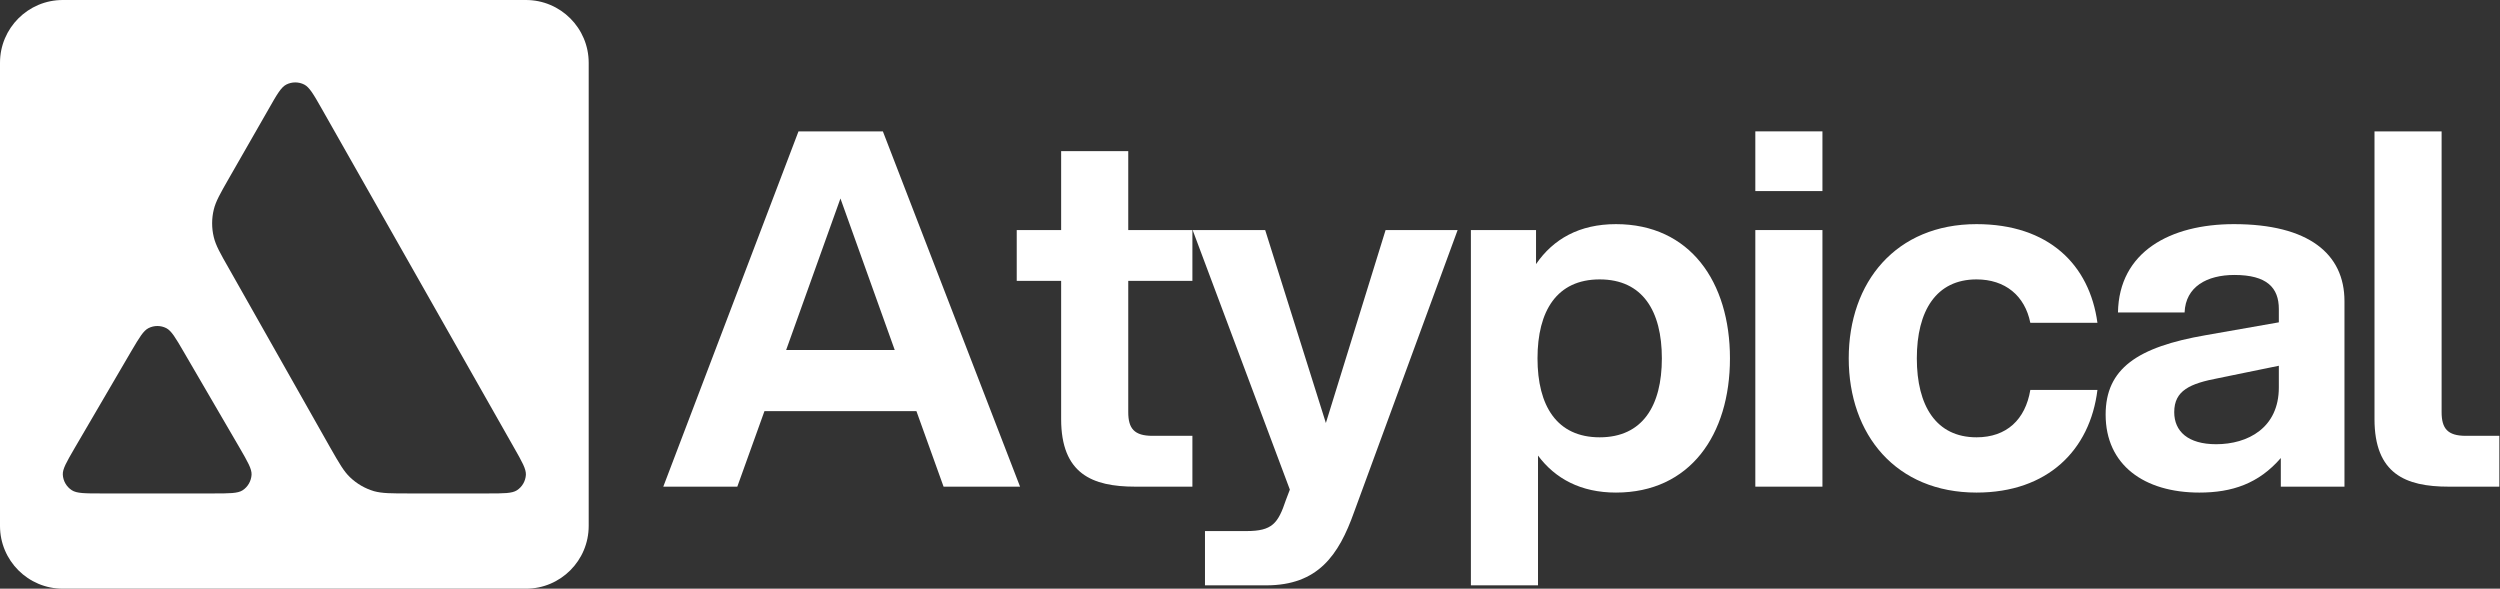 <svg xmlns="http://www.w3.org/2000/svg" width="637" height="150" viewBox="0 0 637 150" fill="none"><rect x="0" y="0" width="637" height="150" fill="#333333" stroke="none"/><path fill-rule="evenodd" clip-rule="evenodd" d="M134 0C142.837 1.41737e-06 150 7.163 150 16V134C150 142.837 142.837 150 134 150H16C7.163 150 2.09397e-07 142.837 0 134V16C1.41746e-06 7.163 7.163 2.09384e-07 16 0H134ZM42.375 83.612C40.944 82.884 39.26 82.884 37.829 83.612C36.532 84.273 35.521 85.982 33.52 89.365L33.359 89.64L19.118 114.001C19.049 114.121 18.981 114.24 18.913 114.355C16.939 117.762 15.932 119.5 16.004 120.934C16.08 122.54 16.933 124.023 18.289 124.902C19.546 125.73 21.656 125.729 25.85 125.729H54.279C58.473 125.729 60.584 125.73 61.815 124.927C63.17 124.047 63.999 122.566 64.1 120.958C64.174 119.488 63.136 117.696 61.06 114.11L46.82 89.665C44.736 86.074 43.681 84.29 42.375 83.612ZM77.522 21.546C76.09 20.818 74.382 20.818 72.95 21.546C71.619 22.224 70.564 24.058 68.48 27.725L58.408 45.306L58.357 45.395C56.106 49.329 54.964 51.324 54.466 53.418C53.913 55.703 53.913 58.114 54.466 60.399C54.968 62.509 56.098 64.519 58.384 68.512L84.117 114.001L84.184 114.117C86.45 118.083 87.599 120.094 89.19 121.61C90.923 123.268 93.008 124.473 95.293 125.152C97.377 125.729 99.713 125.729 104.385 125.729H124.226C128.394 125.729 130.454 125.73 131.71 124.927C133.066 124.047 133.896 122.59 133.996 120.982C134.071 119.501 133.041 117.692 130.981 114.076L81.992 27.725C79.908 24.058 78.853 22.224 77.522 21.546Z" fill="white"></path><path d="M240.422 124L233.507 104.763H194.781L187.866 124H169.006L203.457 33.472H224.957L259.911 124H240.422ZM200.313 89.172H227.975L214.144 50.572L200.313 89.172Z" fill="white"></path><path d="M270.379 38.501H287.479V58.619H303.824V71.569H287.479V105.014C287.479 109.163 288.988 111.049 293.64 111.049H303.824V124H289.239C278.3 124 270.379 120.731 270.379 106.775V71.569H259.063V58.619H270.379V38.501Z" fill="white"></path><path d="M307.029 149.147V135.316H317.59C324.128 135.316 325.637 133.43 327.649 127.395L328.655 124.754L303.885 58.619H322.368L337.833 107.78L353.047 58.619H371.404L345 130.538C341.102 141.477 335.821 149.147 322.619 149.147H307.029Z" fill="white"></path><path d="M374.783 58.619H391.38V67.294C395.78 60.882 402.444 57.11 411.749 57.11C430.609 57.11 440.793 71.821 440.793 91.309C440.793 110.798 430.609 125.509 411.749 125.509C402.822 125.509 396.283 121.988 391.883 116.079V149.147H374.783V58.619ZM407.599 71.192C396.661 71.192 391.757 79.239 391.757 91.309C391.757 103.38 396.661 111.427 407.599 111.427C418.538 111.427 423.442 103.38 423.442 91.309C423.442 79.239 418.538 71.192 407.599 71.192Z" fill="white"></path><path d="M447.258 124V58.619H464.358V124H447.258ZM447.258 48.686V33.472H464.358V48.686H447.258Z" fill="white"></path><path d="M503.622 125.509C483.128 125.509 471.057 110.798 471.057 91.309C471.057 71.821 483.128 57.11 503.622 57.11C521.979 57.11 532.415 67.42 534.427 82.257H517.327C515.944 75.341 510.915 71.192 503.622 71.192C493.312 71.192 488.408 79.239 488.408 91.309C488.408 103.38 493.312 111.427 503.622 111.427C511.292 111.427 516.07 106.9 517.327 99.356H534.427C532.541 114.696 521.728 125.509 503.622 125.509Z" fill="white"></path><path d="M581.151 124V116.707C575.493 123.246 568.704 125.509 560.405 125.509C546.323 125.509 536.516 118.468 536.516 105.643C536.516 93.95 544.563 88.418 562.04 85.4L580.648 82.131V78.736C580.648 73.329 577.631 70.06 569.333 70.06C562.291 70.06 556.885 73.078 556.633 79.616H539.659C539.911 64.151 552.987 57.11 569.207 57.11C588.193 57.11 597.371 64.654 597.371 76.724V124H581.151ZM564.68 113.187C572.727 113.187 580.648 109.038 580.648 98.728V93.195L565.309 96.339C558.017 97.722 553.993 99.482 553.993 105.014C553.993 109.918 557.514 113.187 564.68 113.187Z" fill="white"></path><path d="M605.022 33.472H622.122V105.014C622.122 109.163 623.631 111.049 628.283 111.049H636.833V124H623.882C612.943 124 605.022 120.731 605.022 106.775V33.472Z" fill="white"></path></svg>